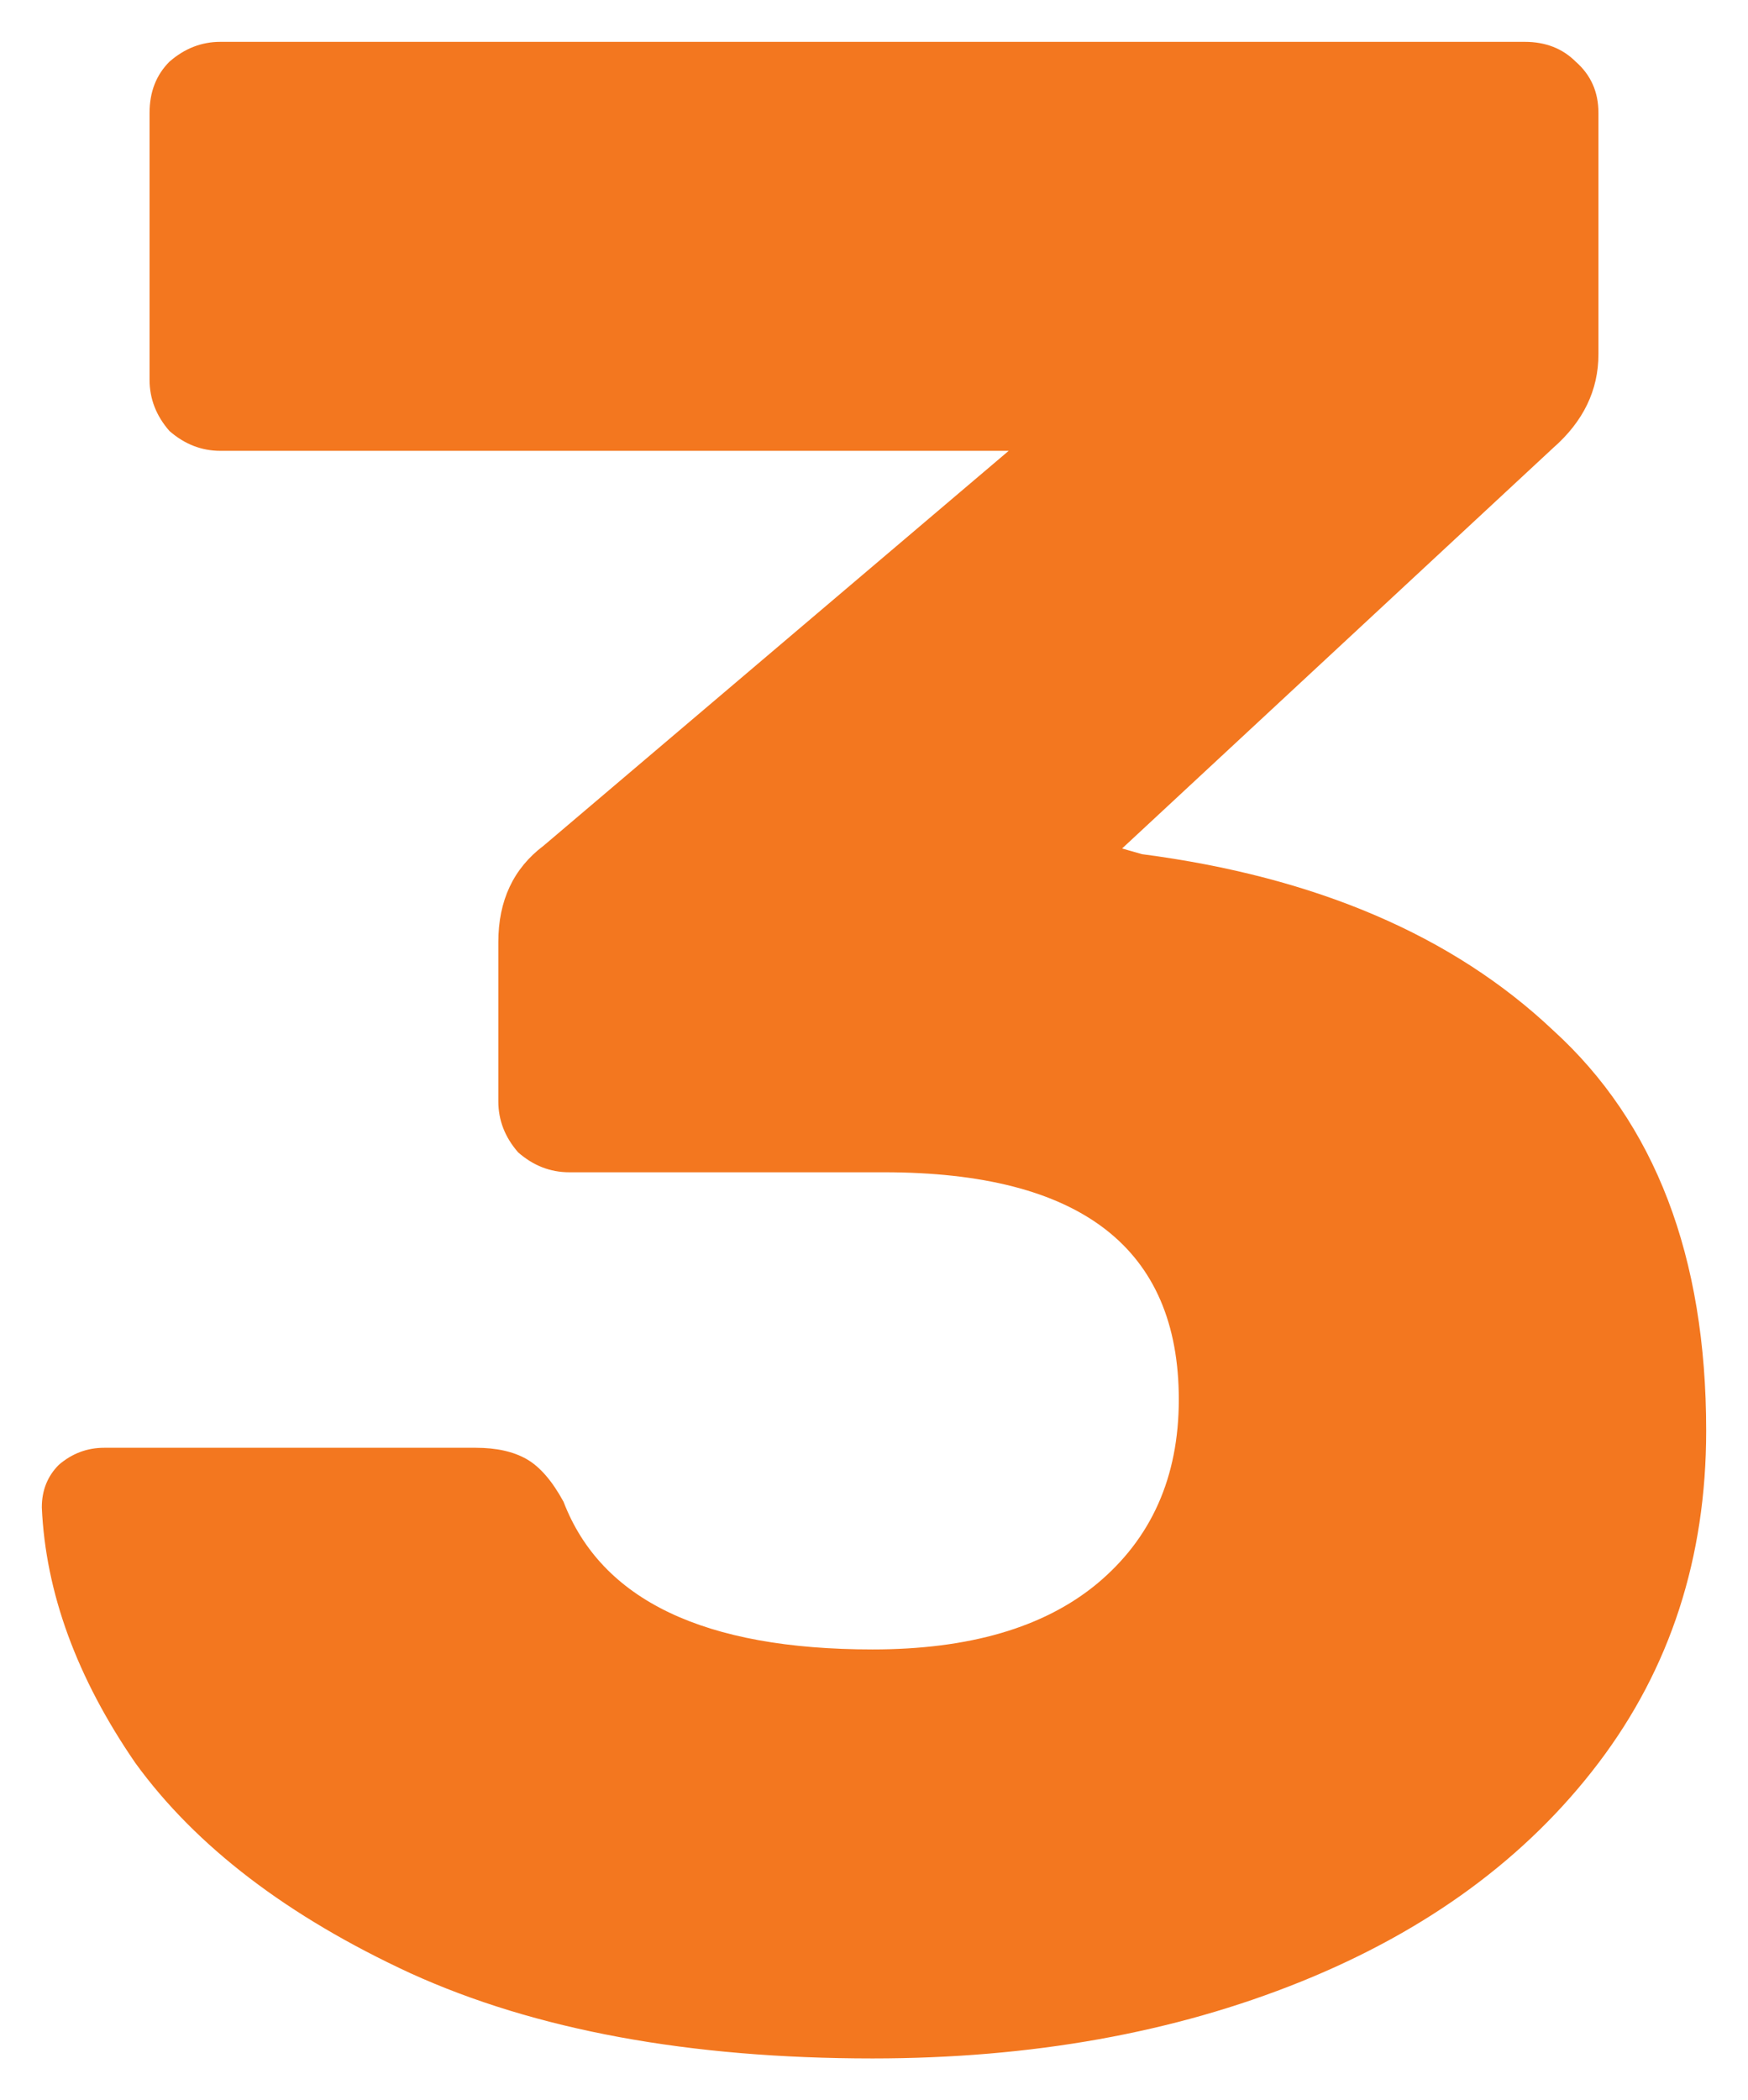 <?xml version="1.0" encoding="UTF-8"?> <svg xmlns="http://www.w3.org/2000/svg" width="418" height="502" viewBox="0 0 418 502" fill="none"> <g filter="url(#filter0_d)"> <path d="M208.661 482C164.815 482 127.976 475.211 98.143 461.634C68.762 448.056 46.839 431.311 32.375 411.397C18.362 391.031 10.904 370.665 10 350.299C10 346.225 11.356 342.831 14.068 340.116C17.232 337.4 20.848 336.042 24.916 336.042H113.738C118.71 336.042 122.778 336.947 125.942 338.758C129.106 340.568 132.044 343.962 134.756 348.941C143.797 372.475 168.432 384.242 208.661 384.242C231.714 384.242 249.568 379.038 262.225 368.628C275.333 357.766 281.888 343.057 281.888 324.501C281.888 288.295 258.383 270.192 211.373 270.192H136.112C131.592 270.192 127.524 268.608 123.908 265.439C120.744 261.819 119.162 257.746 119.162 253.22V215.203C119.162 205.246 122.778 197.552 130.01 192.121L241.206 97.758H52.715C48.195 97.758 44.127 96.174 40.511 93.006C37.347 89.385 35.765 85.312 35.765 80.786V16.972C35.765 11.993 37.347 7.92 40.511 4.752C44.127 1.584 48.195 0 52.715 0H364.606C369.579 0 373.647 1.584 376.811 4.752C380.427 7.92 382.235 11.993 382.235 16.972V74.676C382.235 83.275 378.619 90.743 371.387 97.079L268.327 192.8L273.073 194.158C314.659 199.589 347.43 213.619 371.387 236.248C395.796 258.424 408 290.331 408 331.969C408 362.292 399.412 388.768 382.235 411.397C365.059 434.026 341.328 451.451 311.043 463.67C280.758 475.89 246.63 482 208.661 482Z" fill="#F3771F"></path> </g> <defs> <filter id="filter0_d" x="0" y="0" width="418" height="502" filterUnits="userSpaceOnUse" color-interpolation-filters="sRGB"> <feFlood flood-opacity="0" result="BackgroundImageFix"></feFlood> <feColorMatrix in="SourceAlpha" type="matrix" values="0 0 0 0 0 0 0 0 0 0 0 0 0 0 0 0 0 0 127 0"></feColorMatrix> <feOffset dy="10"></feOffset> <feGaussianBlur stdDeviation="5"></feGaussianBlur> <feColorMatrix type="matrix" values="0 0 0 0 0 0 0 0 0 0 0 0 0 0 0 0 0 0 0.13 0"></feColorMatrix> <feBlend mode="normal" in2="BackgroundImageFix" result="effect1_dropShadow"></feBlend> <feBlend mode="normal" in="SourceGraphic" in2="effect1_dropShadow" result="shape"></feBlend> </filter> </defs> </svg> 